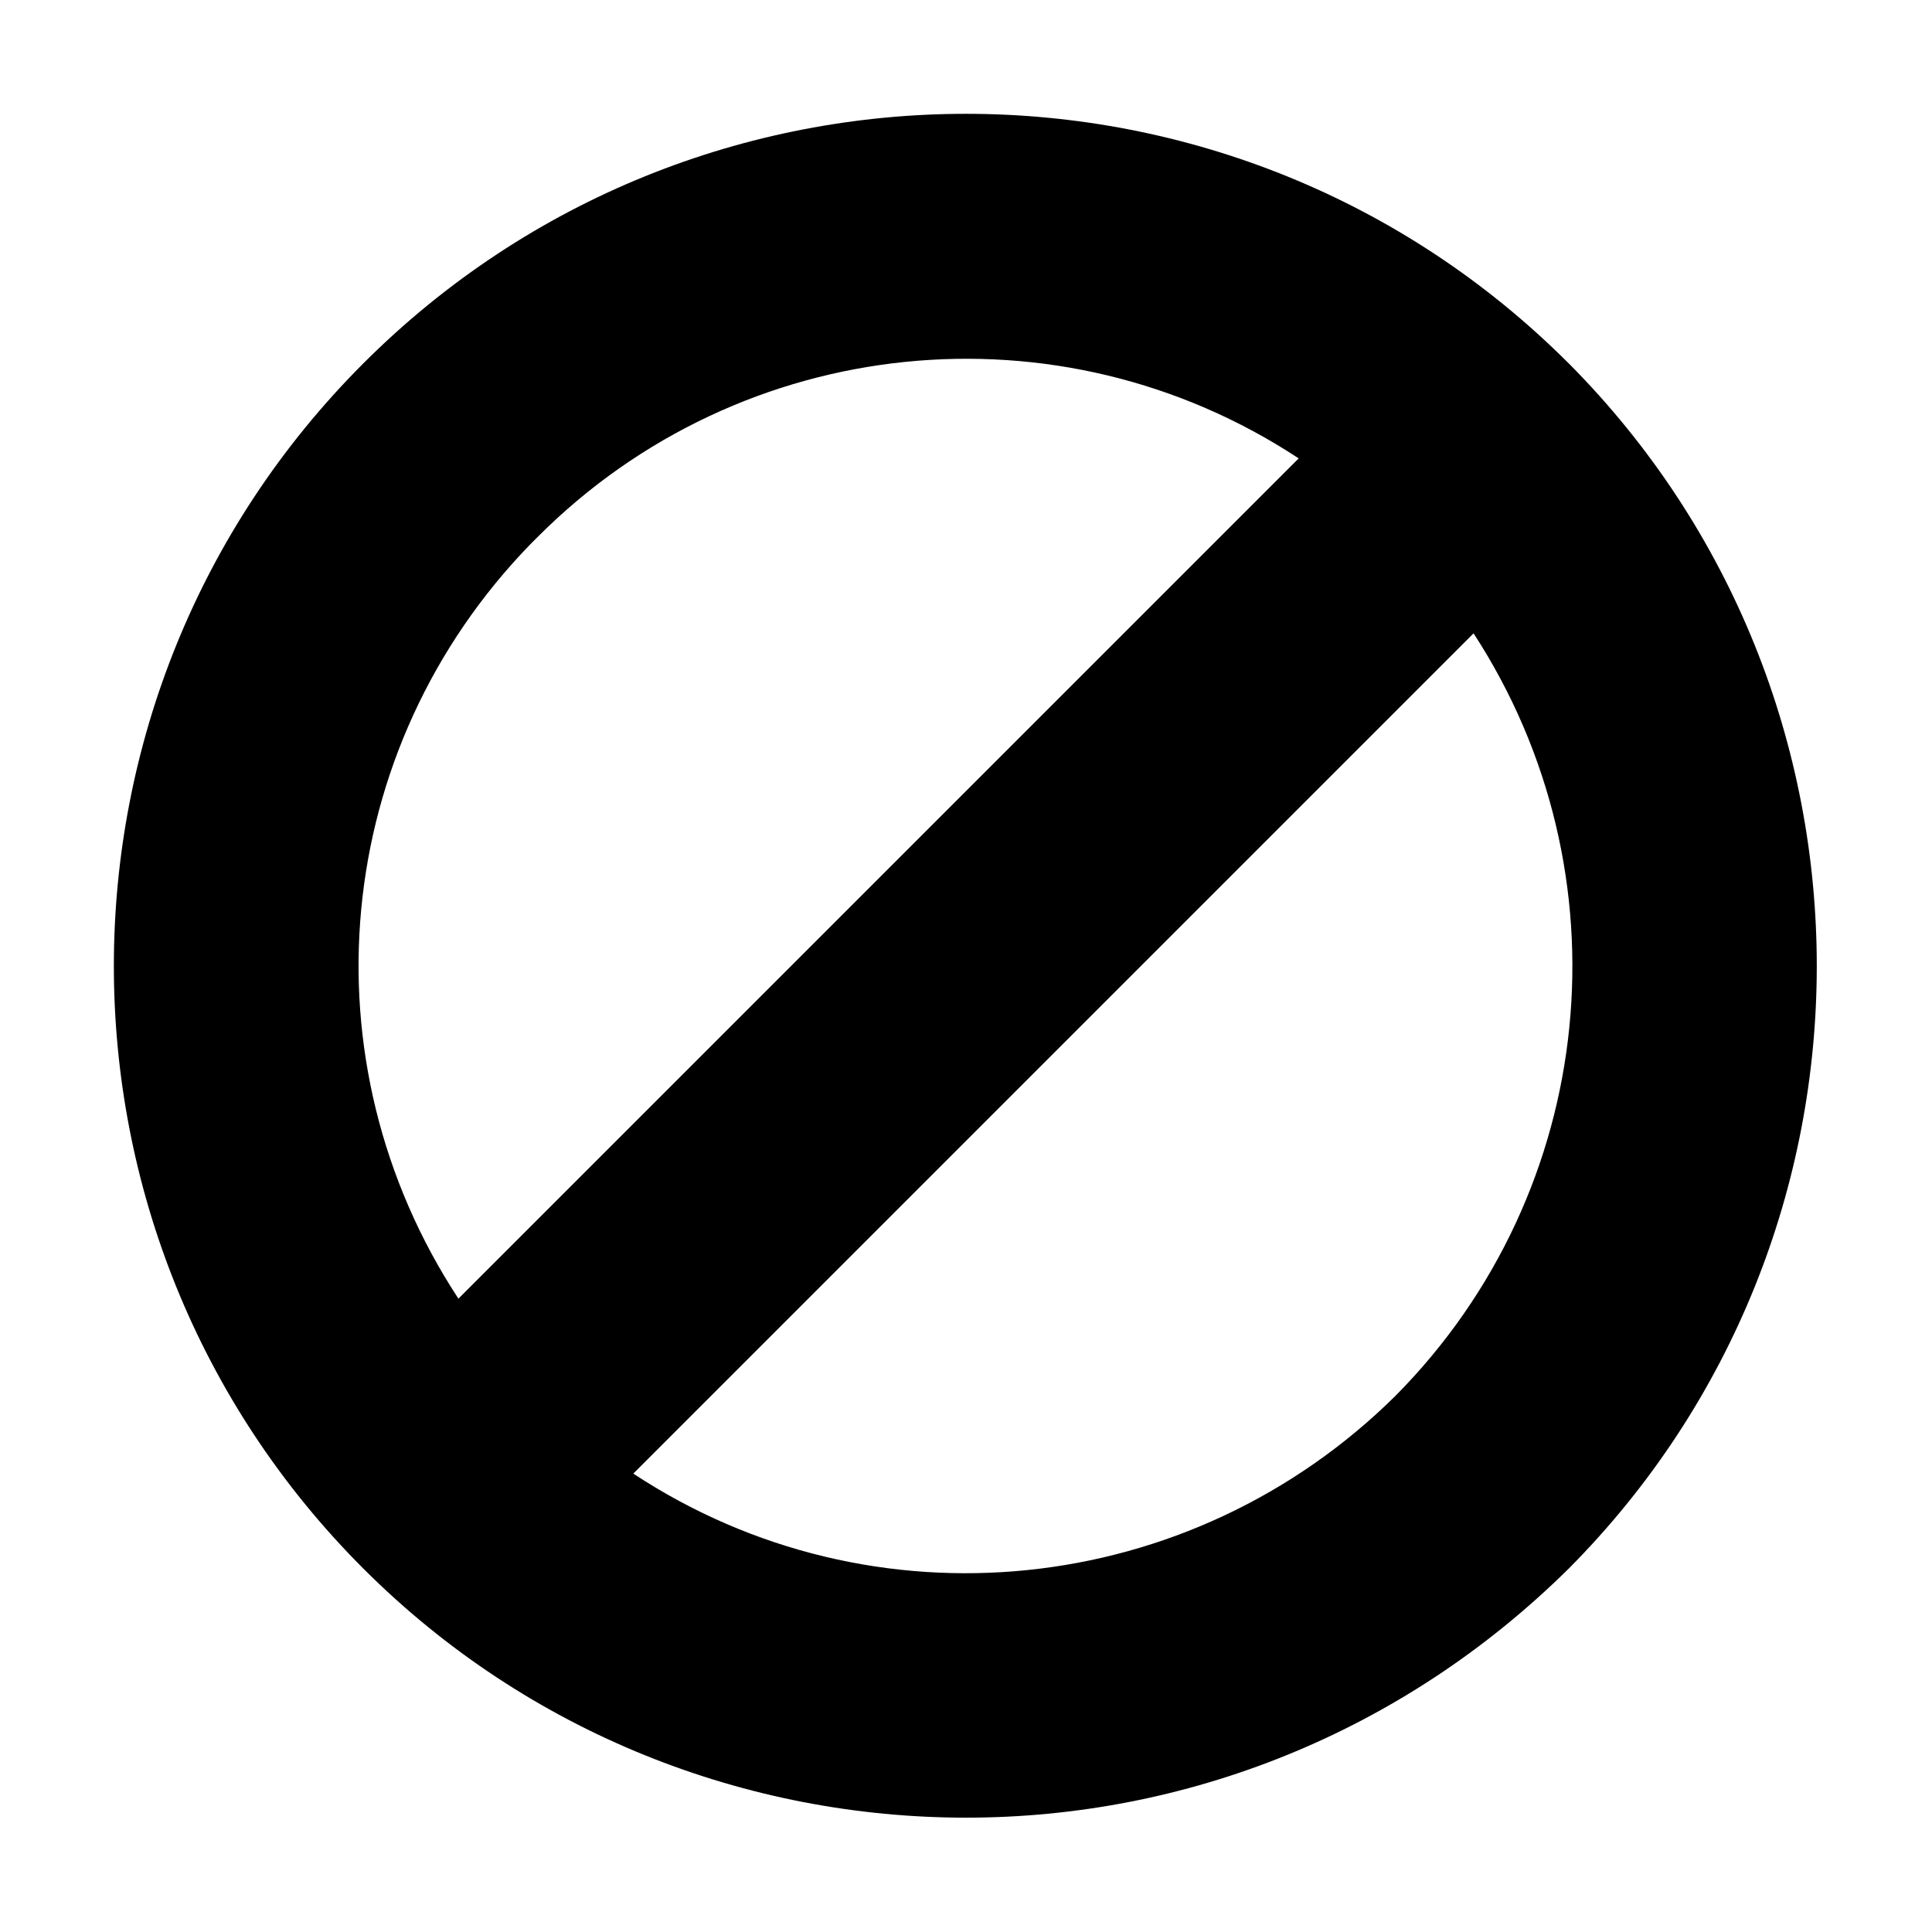 <?xml version="1.0" encoding="UTF-8"?>
<!-- Uploaded to: SVG Repo, www.svgrepo.com, Generator: SVG Repo Mixer Tools -->
<svg fill="#000000" width="800px" height="800px" version="1.1" viewBox="144 144 512 512" xmlns="http://www.w3.org/2000/svg">
 <path d="m559.71 240.29c-88.168-88.168-231.25-88.168-319.41 0-88.168 88.168-88.168 231.25 0 319.41 43.832 43.832 101.77 66 159.71 66s115.37-22.168 159.71-66c87.66-88.164 87.66-231.25 0-319.41zm-275.08 47.863 2.016-2.016c53.91-53.906 138.04-62.473 201.52-20.656l-222.68 222.68c-41.312-62.977-33.754-145.6 19.145-200.01zm229.23 225.71c-54.41 53.906-138.55 62.473-202.03 20.656l222.68-222.68c41.312 63.48 33.25 147.62-20.656 202.03z"/>
</svg>